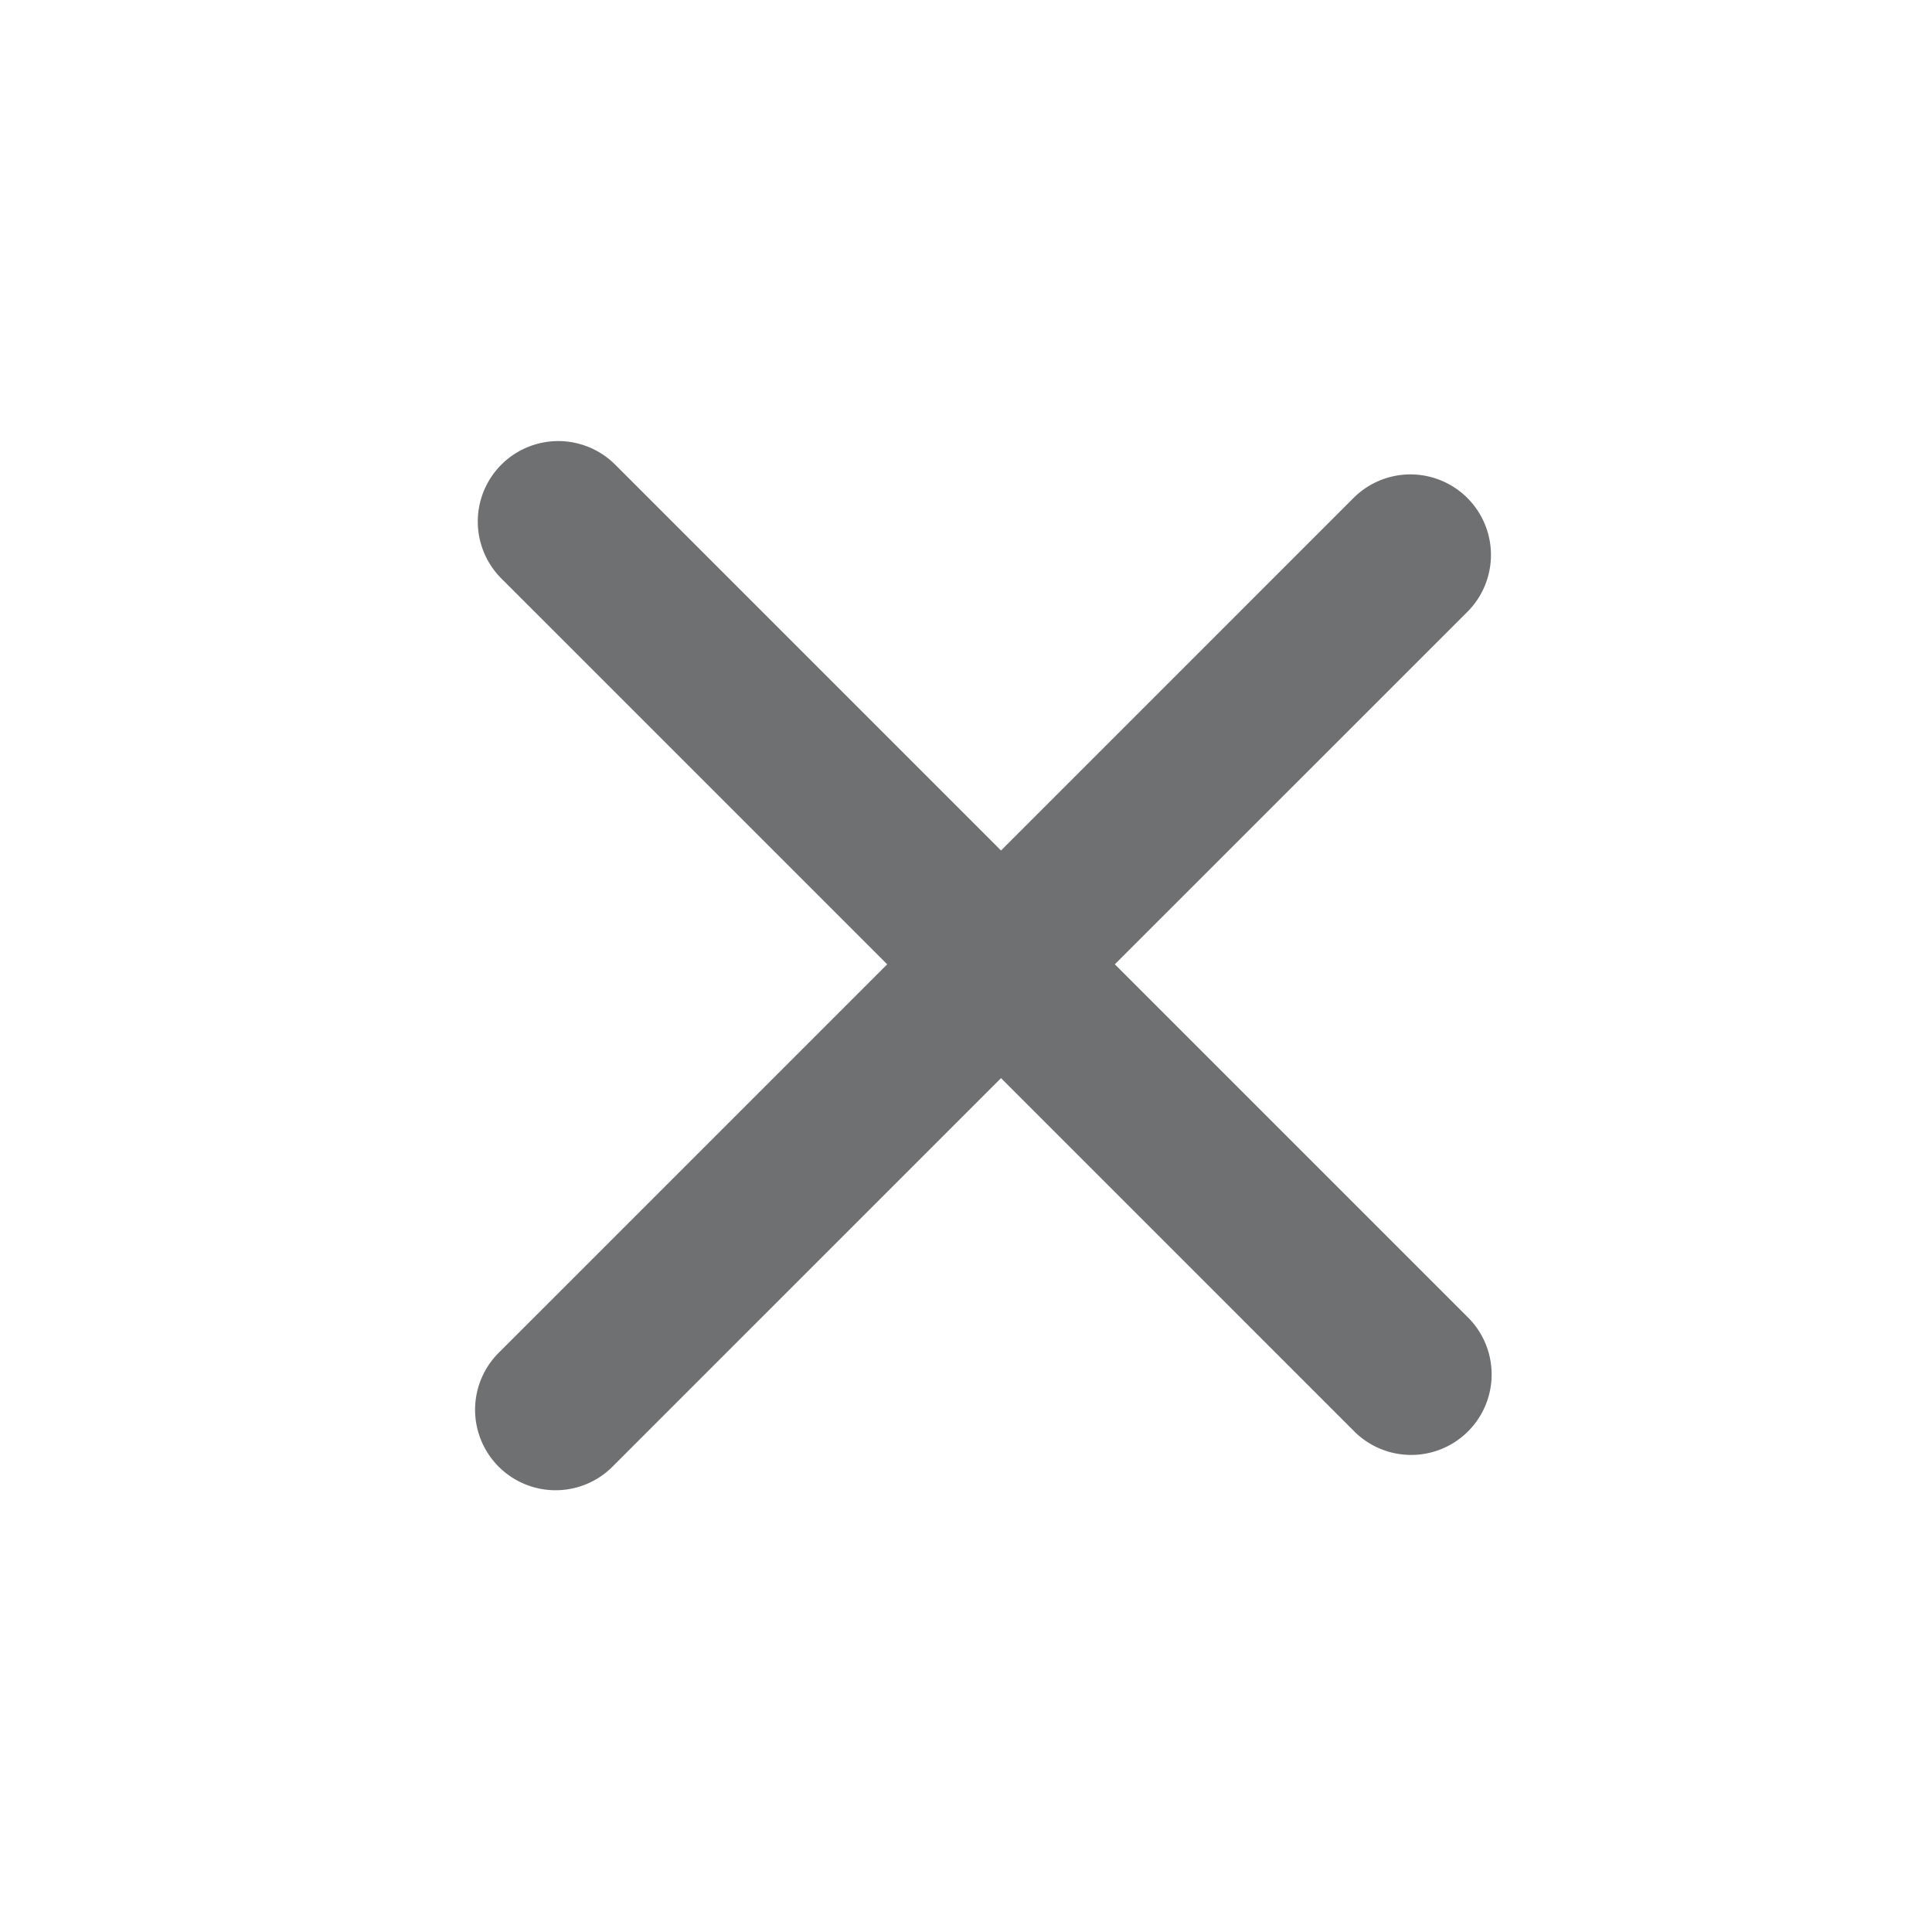 <svg width="24" height="24" viewBox="0 0 24 24" fill="none" xmlns="http://www.w3.org/2000/svg"><path fill-rule="evenodd" clip-rule="evenodd" d="M6.228 5.772a1 1 0 000 1.414l4.793 4.793-4.814 4.814a1 1 0 101.414 1.414l4.814-4.814 4.4 4.4a1 1 0 001.414-1.414l-4.4-4.4 4.379-4.378a1 1 0 00-1.414-1.415l-4.379 4.379-4.793-4.793a1 1 0 00-1.414 0z" fill="#6F7072"/></svg>